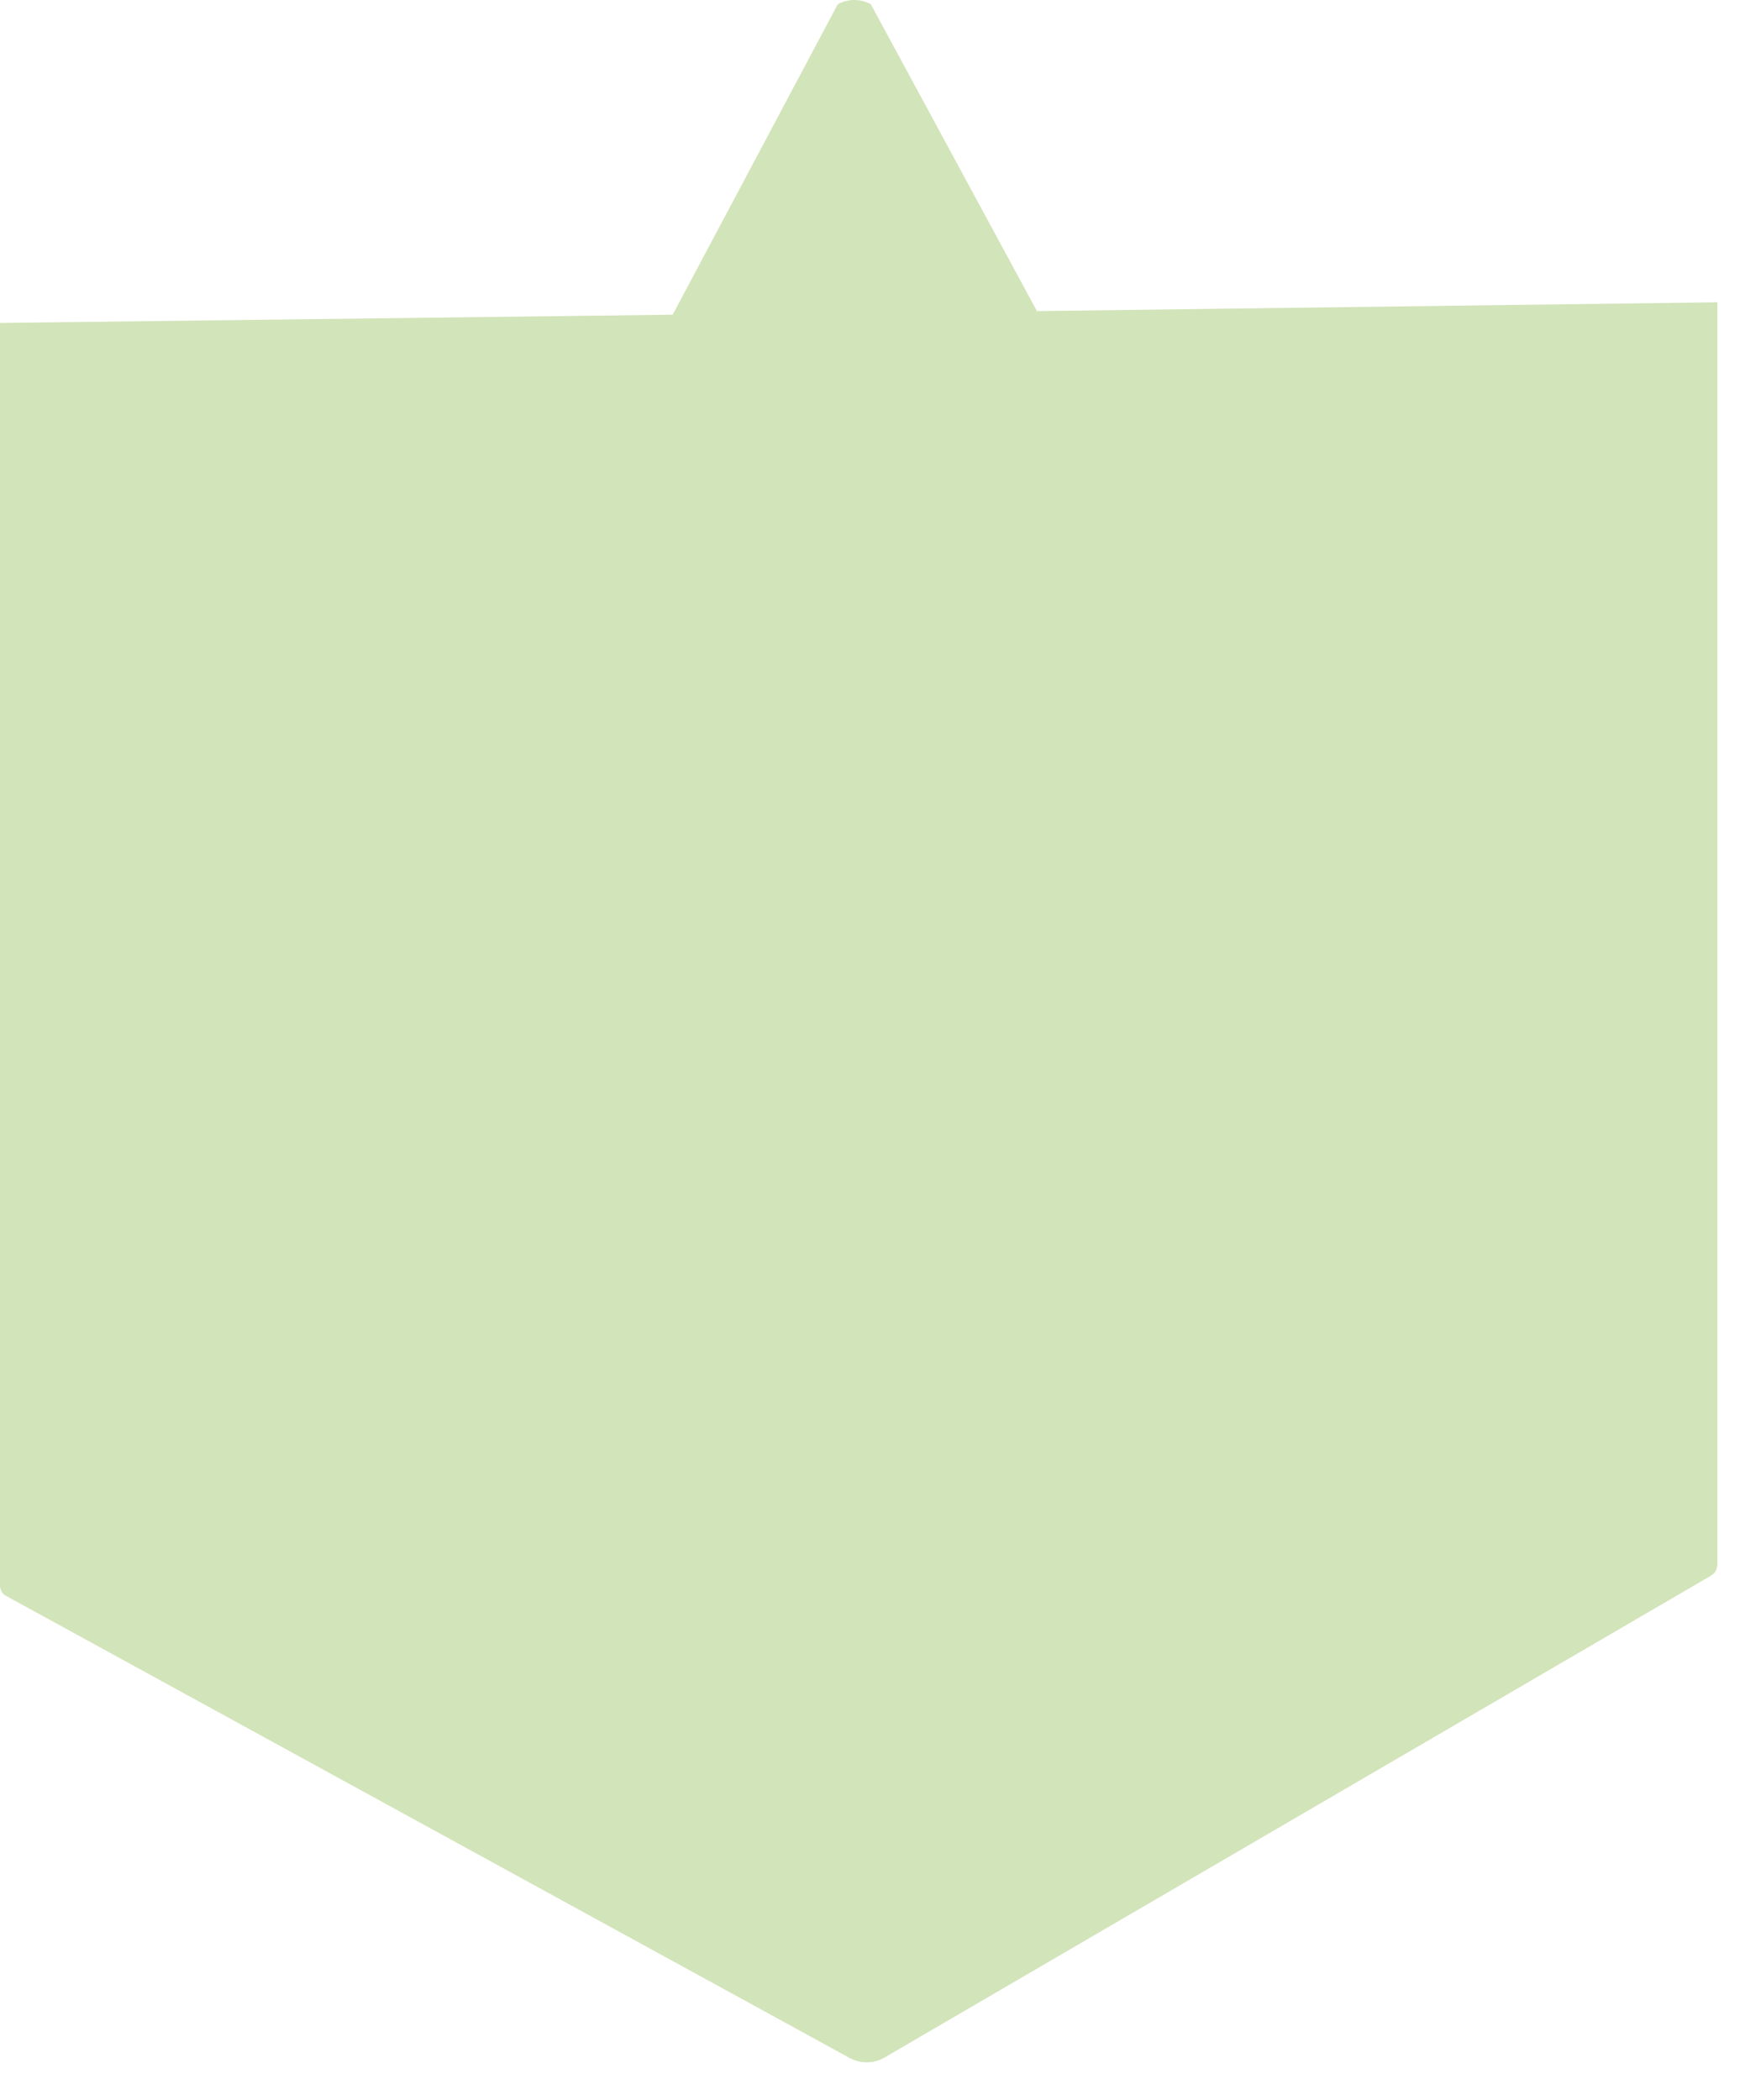 <?xml version="1.0" encoding="utf-8"?>
<svg xmlns="http://www.w3.org/2000/svg" fill="none" height="100%" overflow="visible" preserveAspectRatio="none" style="display: block;" viewBox="0 0 26 31" width="100%">
<path d="M15.31 4.593L12.857 0.063C12.783 0.022 12.699 0 12.613 0C12.527 0 12.443 0.022 12.369 0.063L9.932 4.646L0 4.768V23.413C0.001 23.445 0.011 23.476 0.028 23.503C0.046 23.53 0.07 23.551 0.099 23.565L12.552 30.386C12.627 30.425 12.711 30.446 12.796 30.446C12.882 30.446 12.965 30.425 13.041 30.386L25.264 23.26C25.292 23.243 25.315 23.22 25.331 23.191C25.347 23.163 25.355 23.132 25.356 23.099V4.463L15.31 4.593Z" fill="#D2E4B9" id="Vector"/>
</svg>